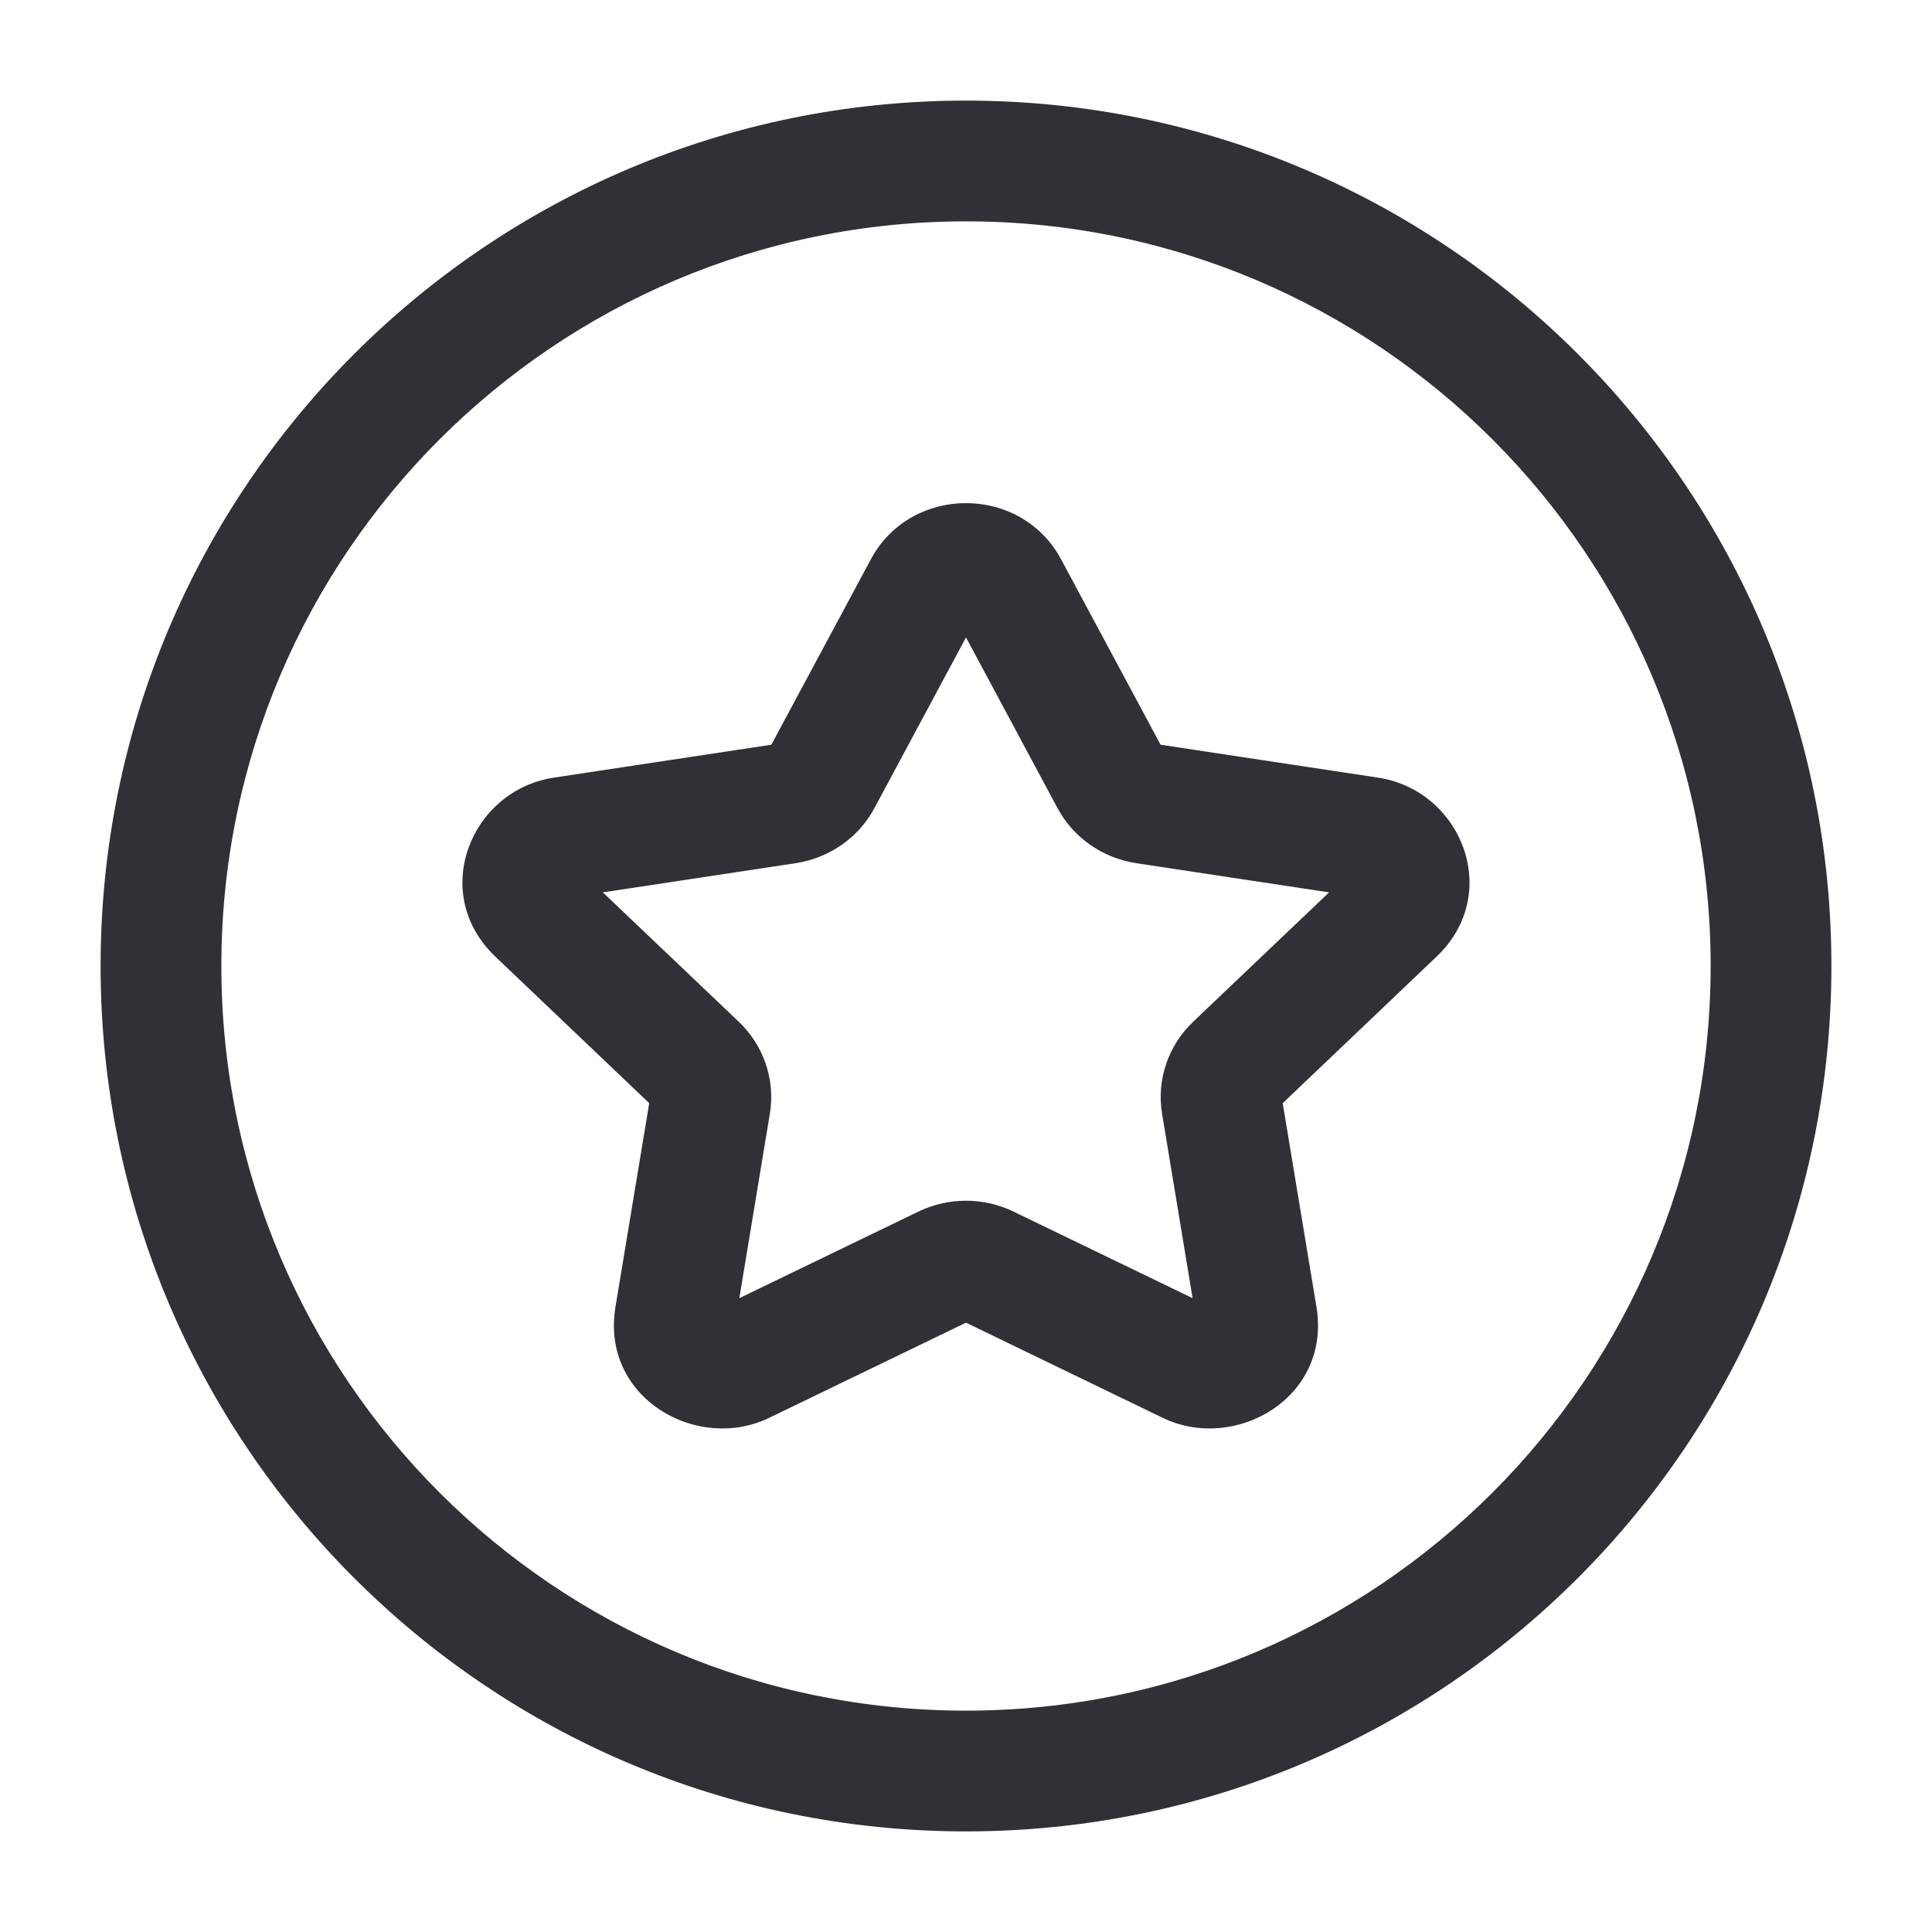 <svg width="28" height="28" viewBox="0 0 28 28" fill="none" xmlns="http://www.w3.org/2000/svg">
<path d="M14 1.458C20.927 1.458 26.542 7.073 26.542 14C26.542 20.927 20.927 26.542 14 26.542C7.073 26.542 1.458 20.927 1.458 14C1.458 7.073 7.073 1.458 14 1.458ZM14 3.208C8.04 3.208 3.208 8.04 3.208 14C3.208 19.96 8.04 24.792 14 24.792C19.96 24.792 24.792 19.96 24.792 14C24.792 8.04 19.96 3.208 14 3.208ZM12.621 8.106C13.204 7.02 14.795 7.02 15.378 8.106L16.82 10.793L19.972 11.27C21.176 11.452 21.786 12.945 20.819 13.865L18.59 15.988L19.079 18.94C19.298 20.259 17.898 21.054 16.852 20.549L14 19.169L11.146 20.549C10.101 21.054 8.701 20.259 8.92 18.94L9.409 15.988L7.18 13.865C6.213 12.945 6.823 11.452 8.027 11.27L11.179 10.793L12.621 8.106ZM12.672 11.713C12.437 12.151 12.006 12.438 11.531 12.51L8.737 12.933L10.707 14.808C11.064 15.148 11.24 15.644 11.157 16.143L10.715 18.814L13.309 17.56C13.744 17.349 14.255 17.349 14.69 17.56L17.284 18.814L16.842 16.143C16.759 15.644 16.935 15.148 17.292 14.808L19.262 12.933L16.468 12.51C15.993 12.438 15.562 12.151 15.327 11.713L14 9.238L12.672 11.713Z" fill="#322F37"/>
</svg>
